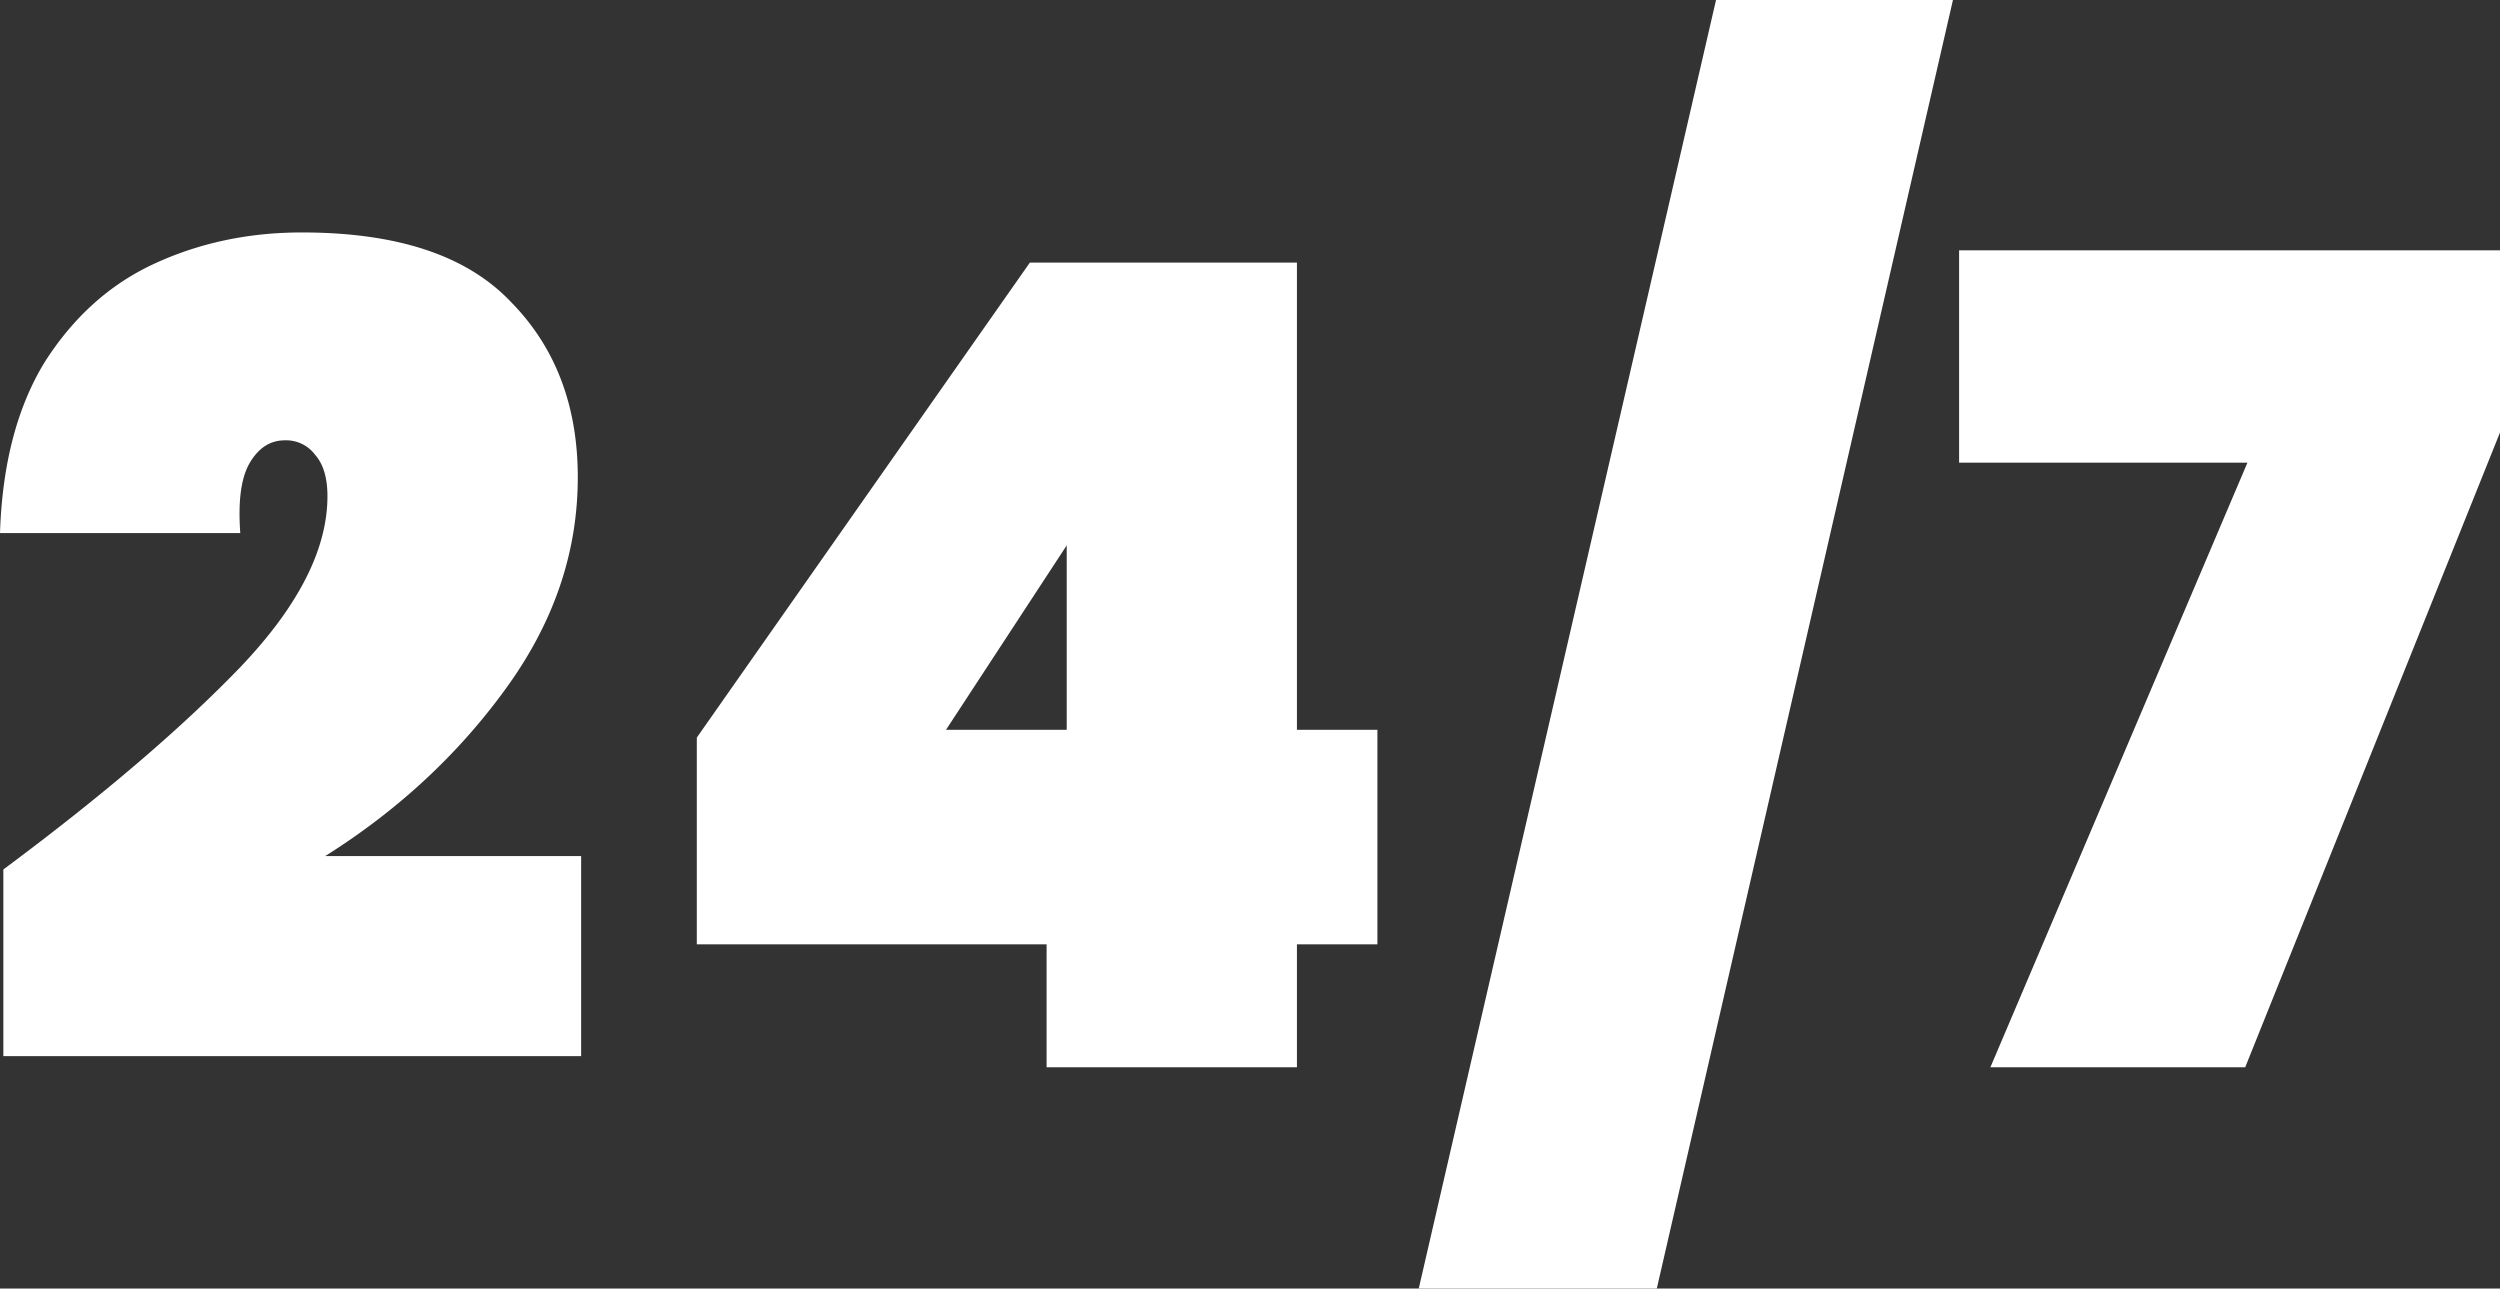 <svg version="1.1" id="レイヤー_1" xmlns="http://www.w3.org/2000/svg" x="0" y="0" viewBox="0 0 44.74 23.06" xml:space="preserve"><rect x="0" y="0" width="44.74" height="23.06" fill="#333333" stroke="none"/><style></style><path d="M.06 15.56c1.79-1.33 3.2-2.54 4.24-3.62 1.04-1.09 1.56-2.11 1.56-3.06 0-.32-.07-.57-.22-.74a.646.646 0 00-.54-.26c-.27 0-.48.14-.64.42-.15.27-.2.68-.16 1.24H0C.04 8.3.31 7.28.8 6.48c.51-.8 1.16-1.39 1.96-1.76s1.68-.56 2.64-.56c1.71 0 2.95.41 3.74 1.24.8.81 1.2 1.86 1.2 3.14 0 1.35-.43 2.61-1.3 3.8-.85 1.17-1.93 2.17-3.22 2.98h4.58v3.58H.06v-3.34zm12.41 1.34v-3.7l5.96-8.5h4.78v8.36h1.44v3.84h-1.44v2.2h-4.48v-2.2h-6.26zm6.62-7.14l-2.16 3.3h2.16v-3.3zM34.95 0l-5.3 23.06h-4.26L30.71 0h4.24zm9.79 7.74L40.18 19.1h-4.56l4.6-10.82h-5.16v-3.8h9.68v3.26z" fill="#fff"/></svg>